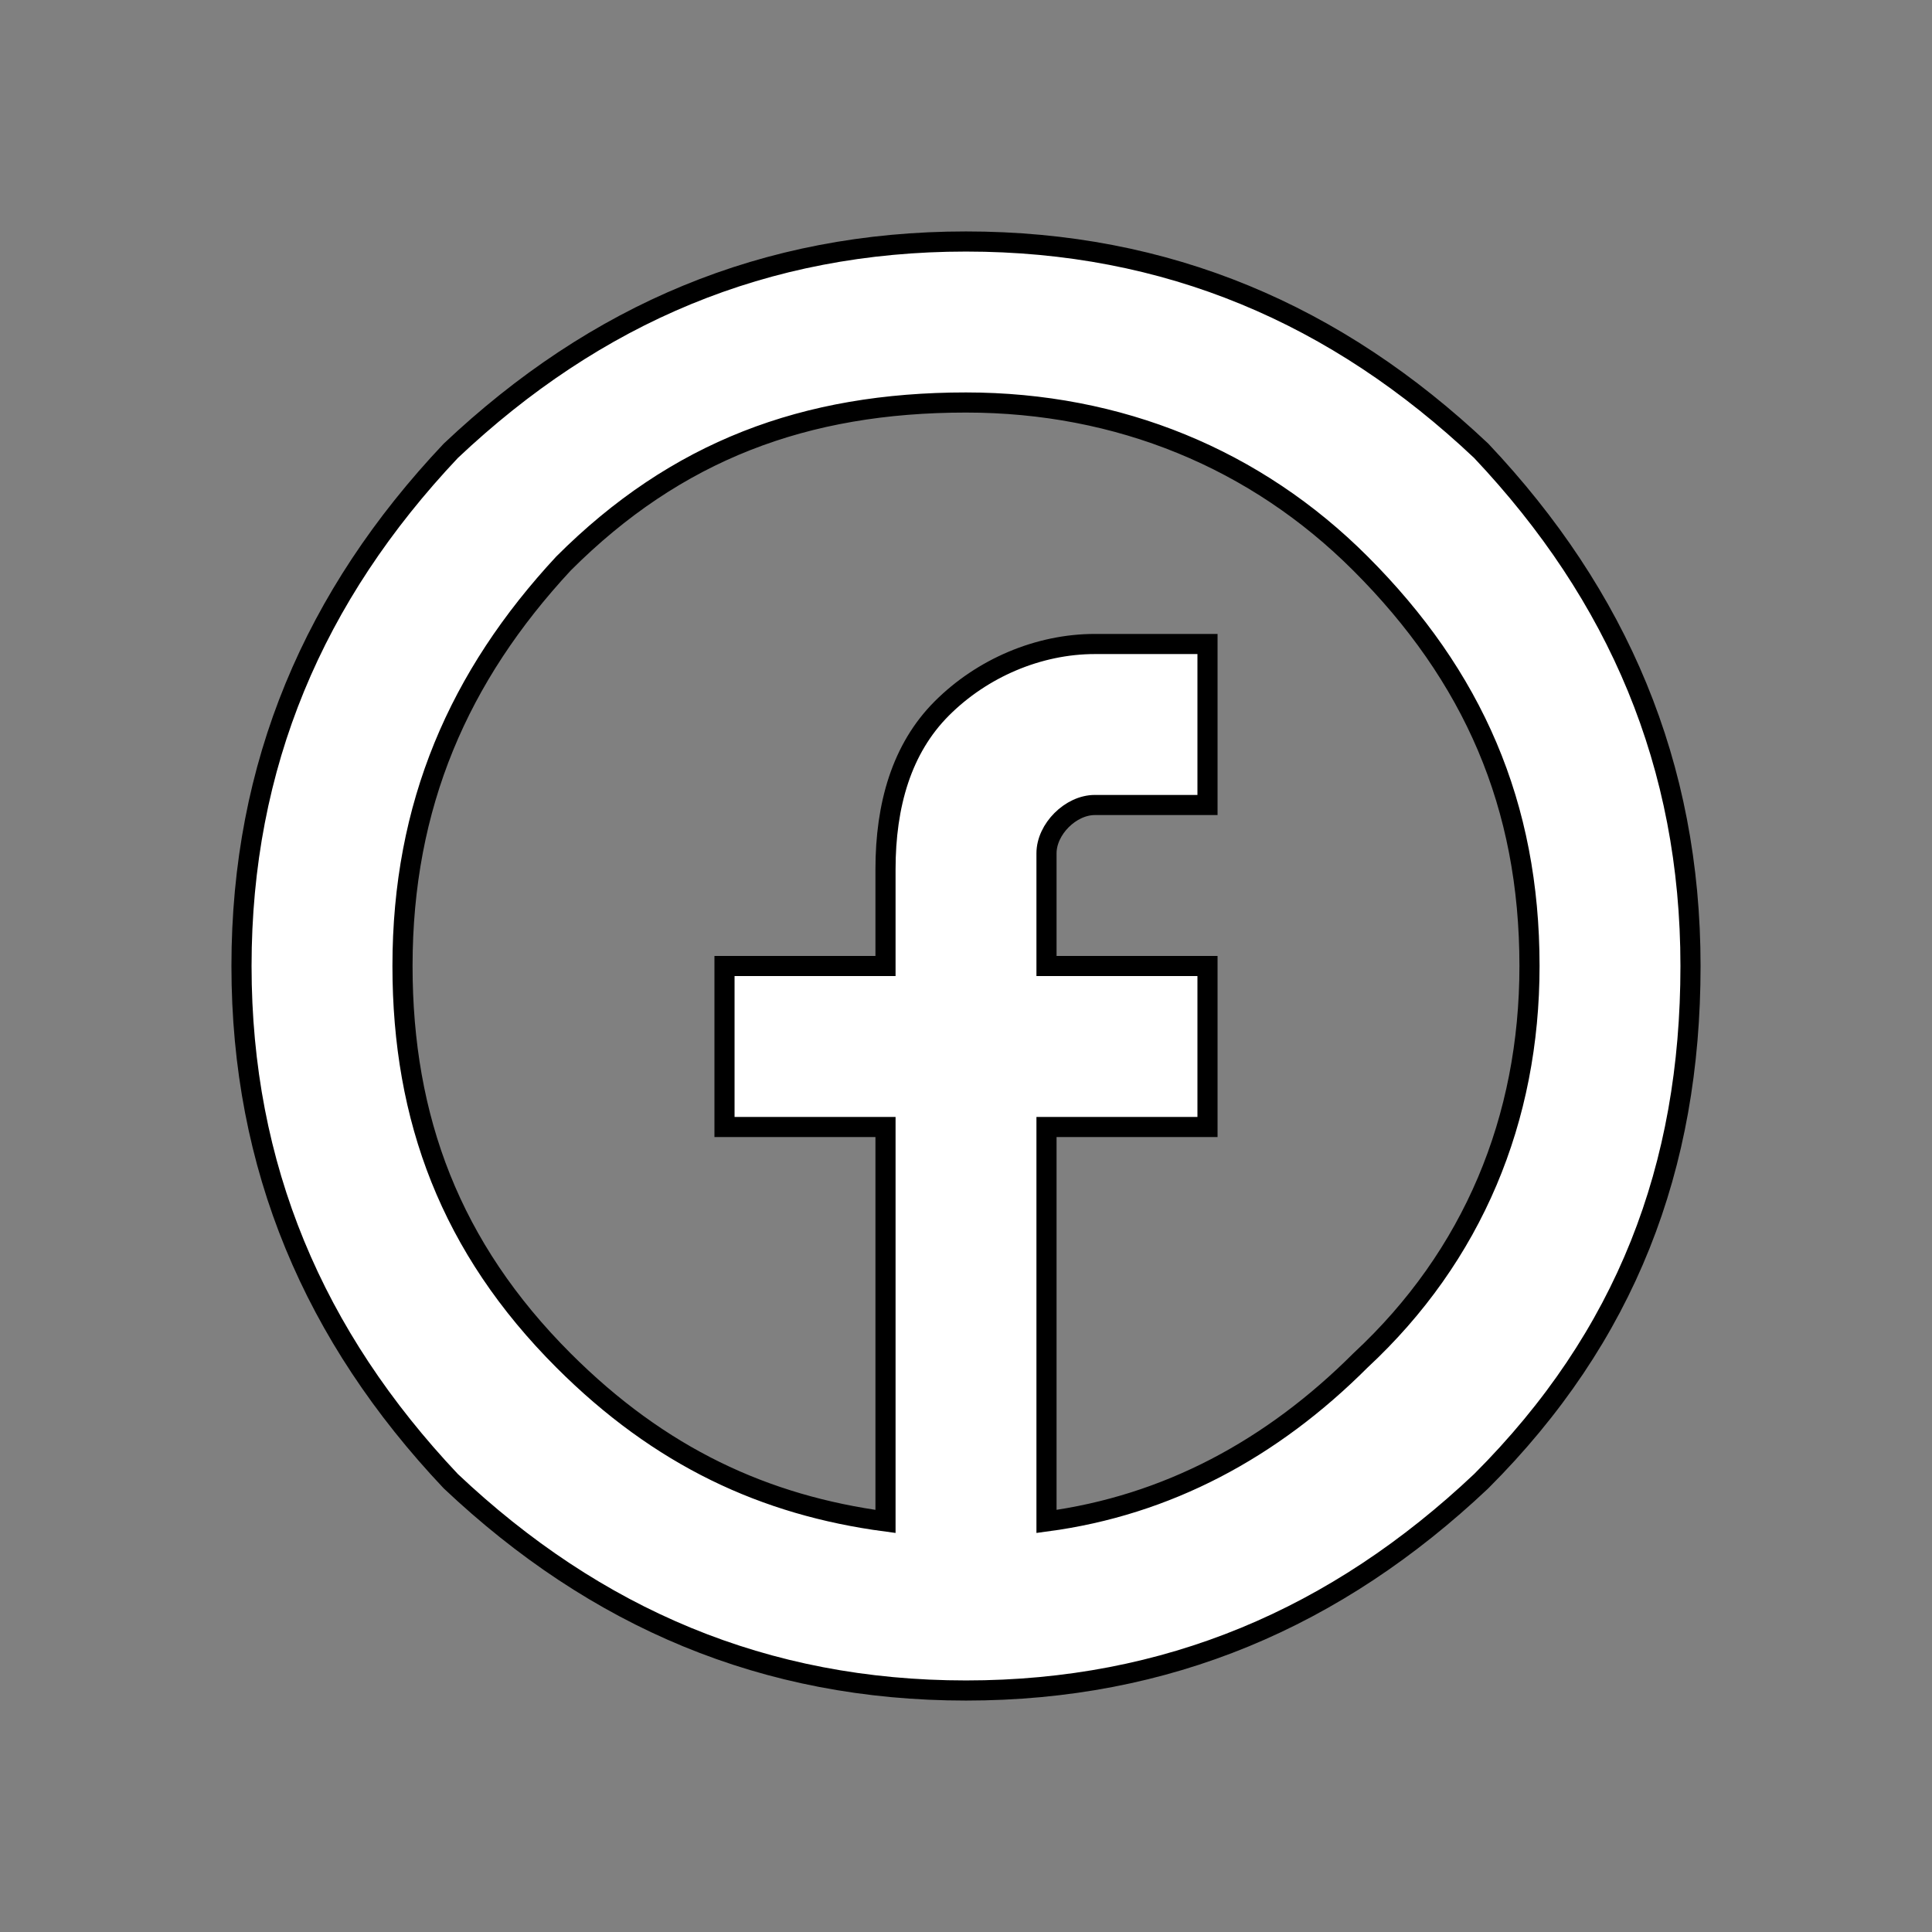 <?xml version="1.0" encoding="utf-8"?>
<!-- Generator: Adobe Illustrator 28.3.0, SVG Export Plug-In . SVG Version: 6.00 Build 0)  -->
<svg version="1.1" id="Calque_1" xmlns="http://www.w3.org/2000/svg" xmlns:xlink="http://www.w3.org/1999/xlink" x="0px" y="0px"
	 viewBox="0 0 24 24" style="enable-background:new 0 0 24 24;" xml:space="preserve">
<rect x="0" y="0" width="24" height="24" fill="#808080" stroke="none"/>
<style type="text/css">
	.st0{fill:#FFFFFF;stroke:#000000;stroke-width:0.25;stroke-miterlimit:10;}
</style>
<path class="st0" d="M18.4,5.6C16.6,3.9,14.5,3,12,3S7.4,3.9,5.6,5.6C3.9,7.4,3,9.5,3,12s0.9,4.6,2.6,6.4C7.4,20.1,9.5,21,12,21
	s4.6-0.9,6.4-2.6c1.8-1.8,2.6-3.9,2.6-6.4S20.1,7.4,18.4,5.6z M16.9,16.9c-1.1,1.1-2.4,1.8-3.9,2V14h2v-2h-2v-1.4
	c0-0.3,0.3-0.6,0.6-0.6H15V8h-1.4c-0.7,0-1.4,0.3-1.9,0.8S11,10,11,10.8V12H9v2h2v4.9c-1.5-0.2-2.8-0.8-4-2c-1.4-1.4-2-3-2-4.9
	c0-2,0.7-3.6,2-5c1.4-1.4,3-2,5-2c1.9,0,3.6,0.7,4.9,2c1.4,1.4,2.1,3,2.1,5C19,13.9,18.3,15.6,16.9,16.9L16.9,16.9z"/>
</svg>
